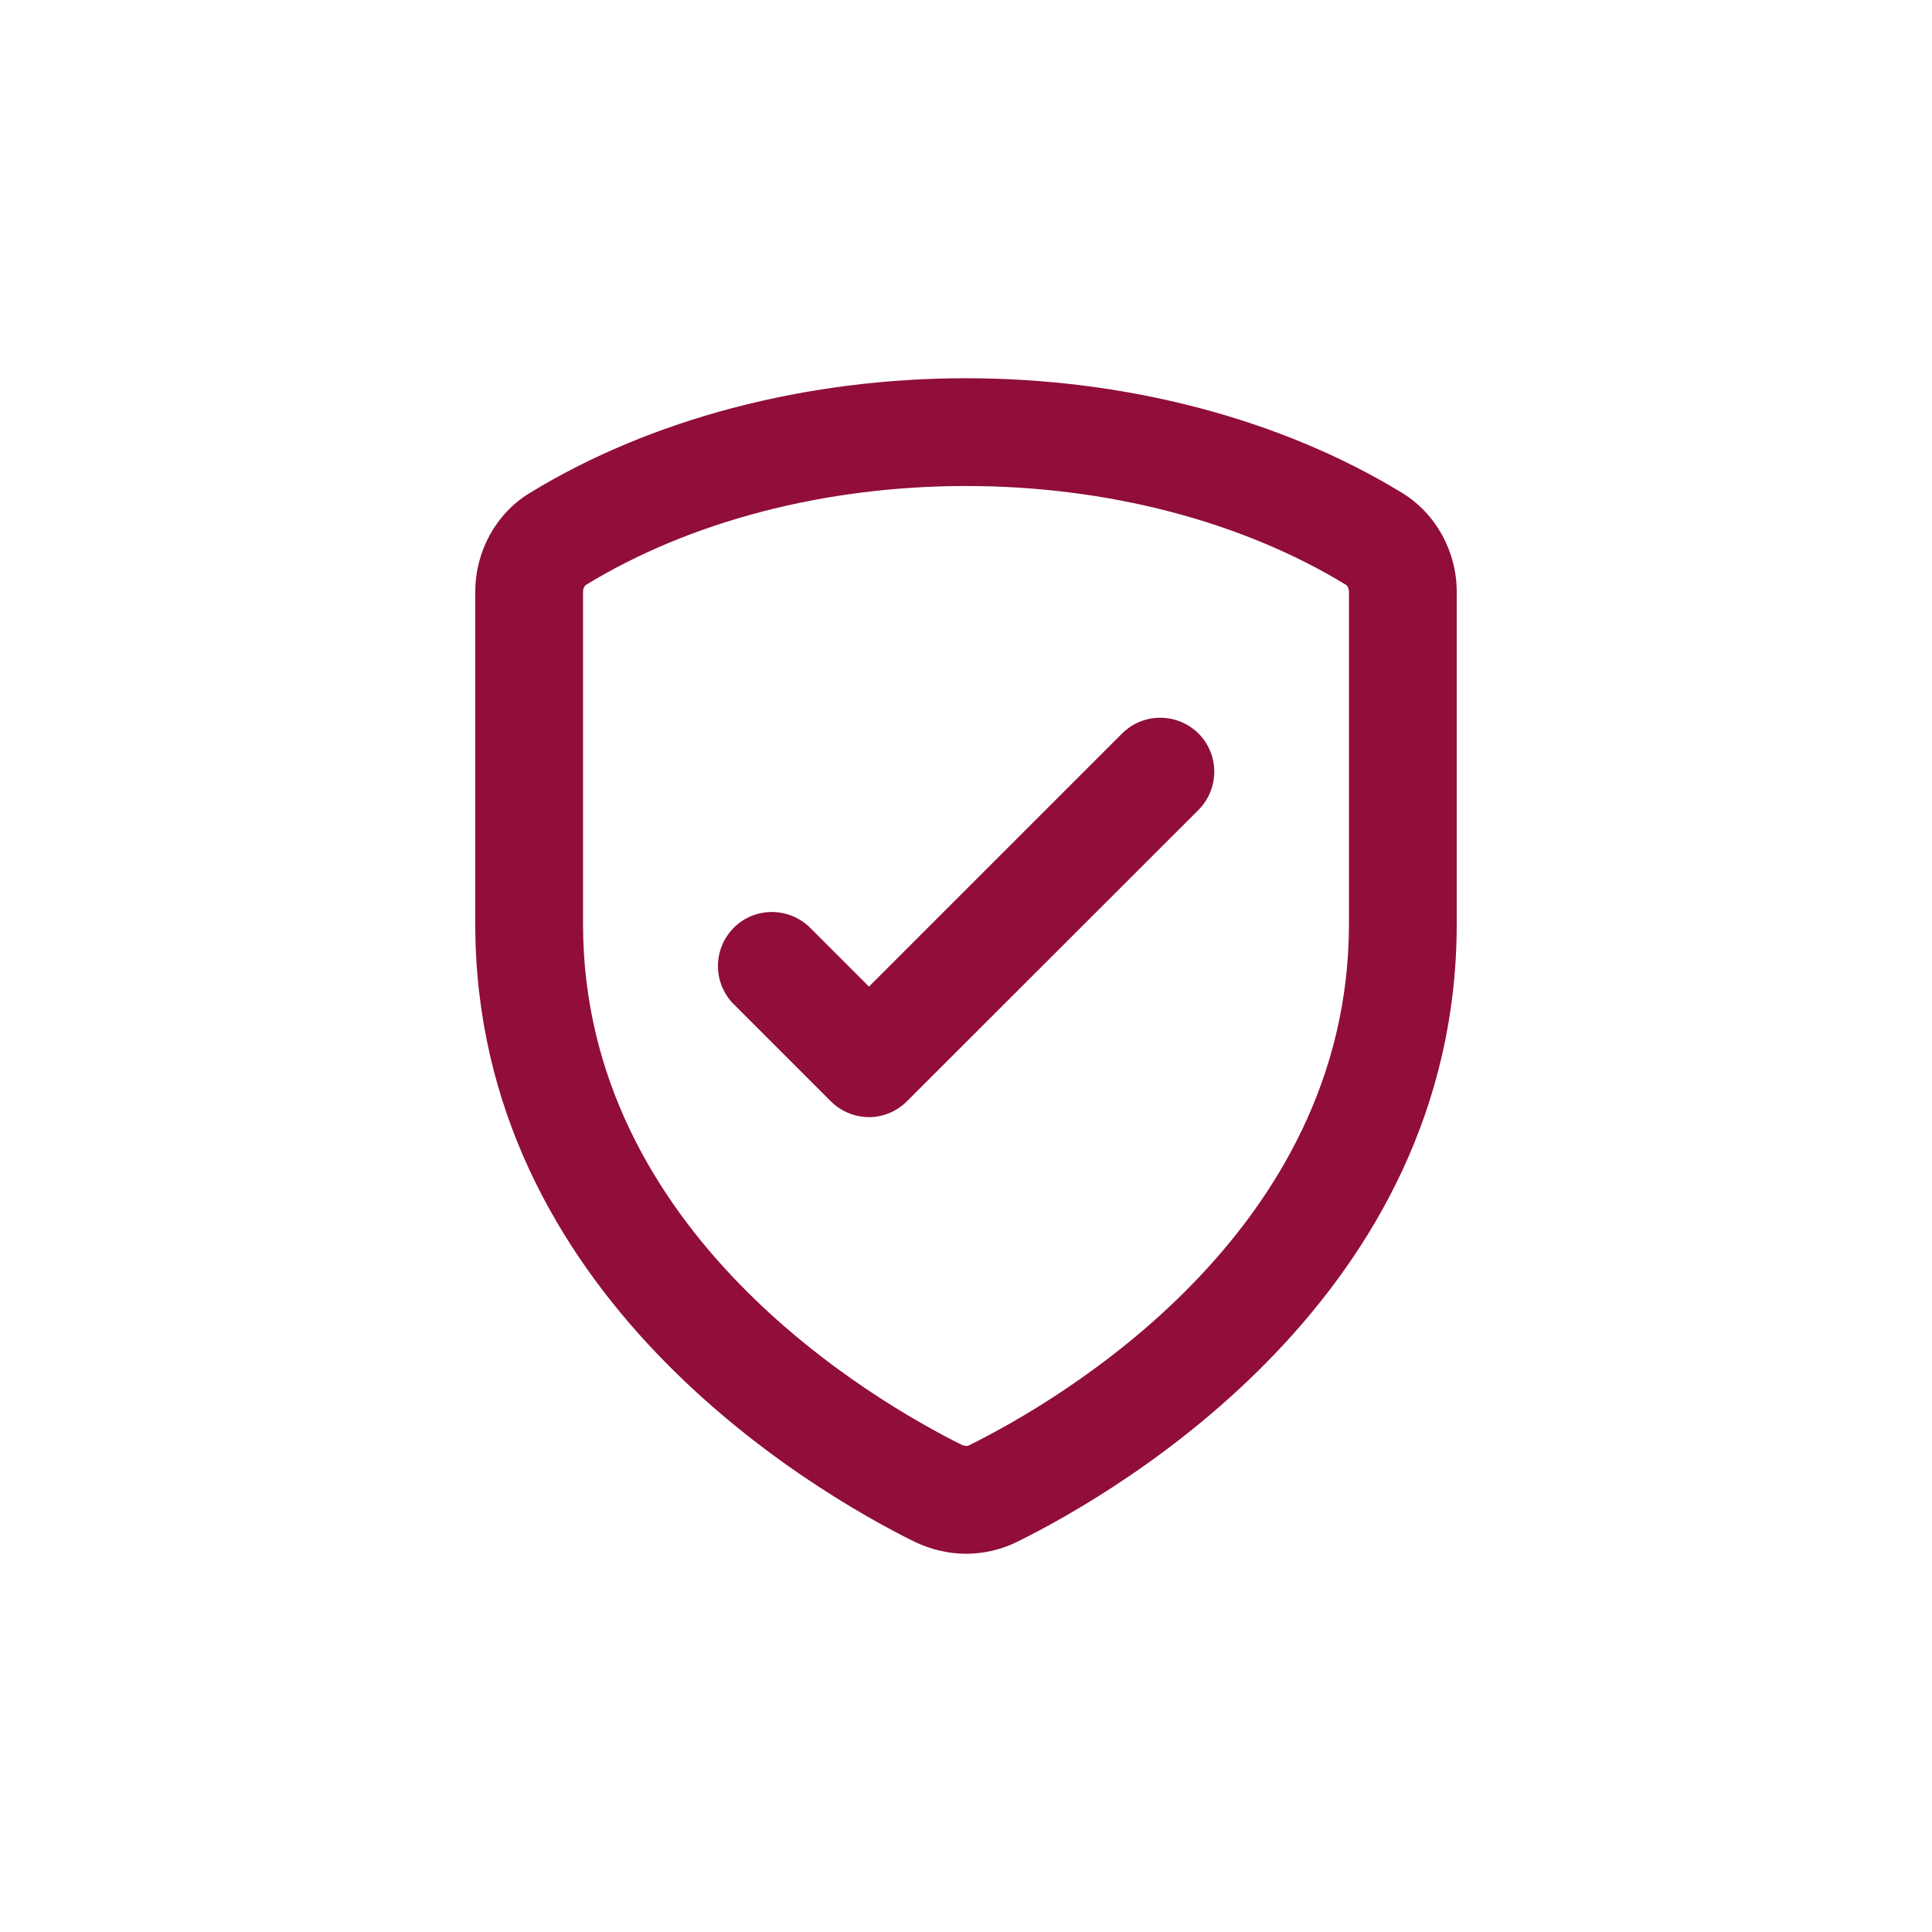 <?xml version="1.0" encoding="utf-8"?>
<!-- Generator: Adobe Illustrator 27.3.1, SVG Export Plug-In . SVG Version: 6.00 Build 0)  -->
<svg version="1.1" xmlns="http://www.w3.org/2000/svg" xmlns:xlink="http://www.w3.org/1999/xlink" x="0px" y="0px"
	 viewBox="0 0 90 90" style="enable-background:new 0 0 90 90;" xml:space="preserve">
<style type="text/css">
	.st0{fill:#900E37;}
</style>
<g id="Background">
</g>
<g id="Icon_Set">
	<g>
		<g>
			<path class="st0" d="M45,72.38c-0.82,0-1.65-0.2-2.4-0.56c-4.8-2.38-20.46-11.49-20.46-28.78V27.57c0-1.89,0.97-3.65,2.53-4.6
				c5.64-3.45,12.86-5.35,20.33-5.35s14.69,1.9,20.33,5.35c1.56,0.96,2.53,2.72,2.53,4.6v15.47c0,17.3-15.67,26.41-20.47,28.78
				C46.65,72.19,45.82,72.38,45,72.38z M45,22.64c-6.56,0-12.85,1.64-17.71,4.61c-0.06,0.04-0.13,0.16-0.13,0.32v15.47
				c0,14.4,13.53,22.22,17.67,24.28L45,67.36c0.05,0,0.11-0.01,0.16-0.04c4.15-2.06,17.68-9.88,17.68-24.28V27.57
				c0-0.15-0.07-0.28-0.13-0.32C57.85,24.28,51.56,22.64,45,22.64z"/>
		</g>
		<g>
			<path class="st0" d="M40.48,52.04c-0.64,0-1.29-0.25-1.78-0.74l-4.52-4.52c-0.98-0.98-0.98-2.57,0-3.56
				c0.98-0.98,2.57-0.98,3.56,0l2.74,2.74l11.79-11.79c0.98-0.98,2.57-0.98,3.56,0c0.98,0.98,0.98,2.57,0,3.56L42.25,51.3
				C41.76,51.79,41.12,52.04,40.48,52.04z"/>
		</g>
	</g>
</g>
</svg>

